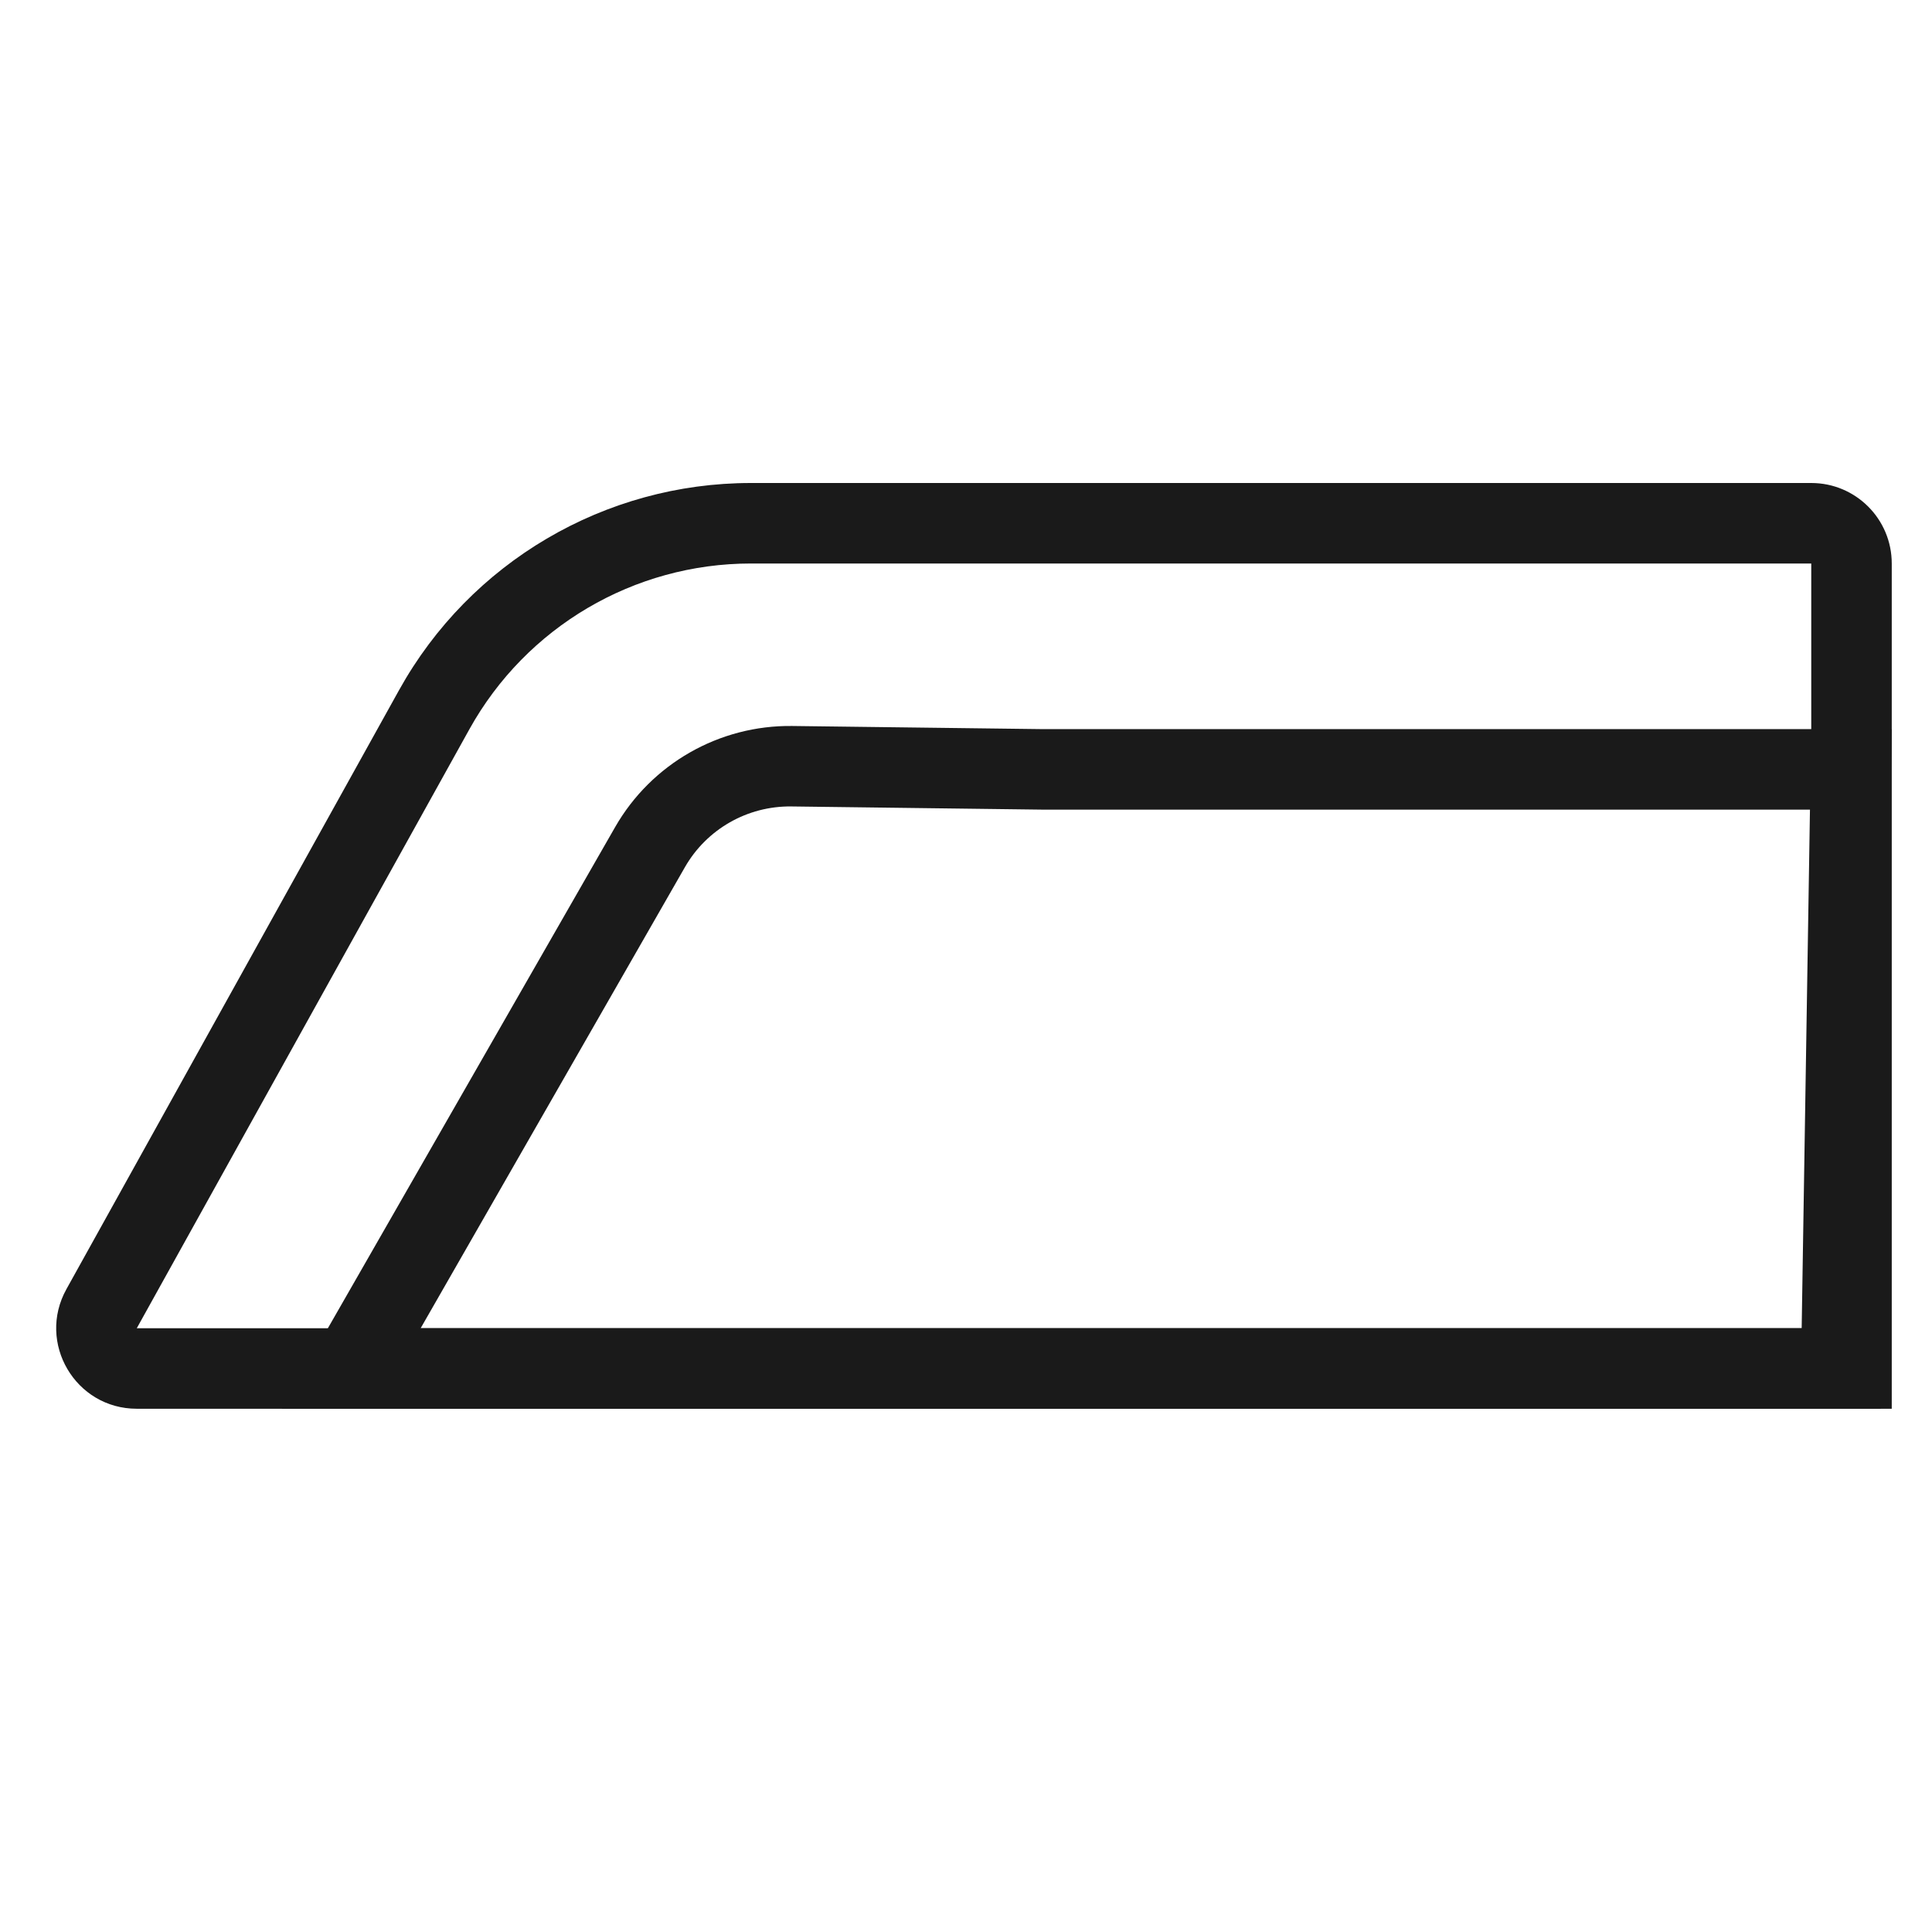 <svg width="48" height="48" viewBox="0 0 48 48" fill="none" xmlns="http://www.w3.org/2000/svg">
<path fill-rule="evenodd" clip-rule="evenodd" d="M25.9 20.115H44.968L44.762 32.999H10.451L17.017 21.544C17.558 20.6 18.569 20.023 19.658 20.036L25.9 20.115ZM15.282 20.55C16.184 18.976 17.869 18.014 19.683 18.037L25.913 18.115H47L46.73 34.999H7L15.282 20.55Z" fill="#1A1A1A"/>
<path fill-rule="evenodd" clip-rule="evenodd" d="M18.657 14H45V33L3.398 33L11.663 18.116C13.074 15.576 15.751 14 18.657 14ZM45 12C46.105 12 47 12.895 47 14V35H3.398C1.873 35 0.91 33.362 1.65 32.029L9.915 17.145C11.678 13.97 15.025 12 18.657 12H45Z" fill="#1A1A1A"/>
</svg>
